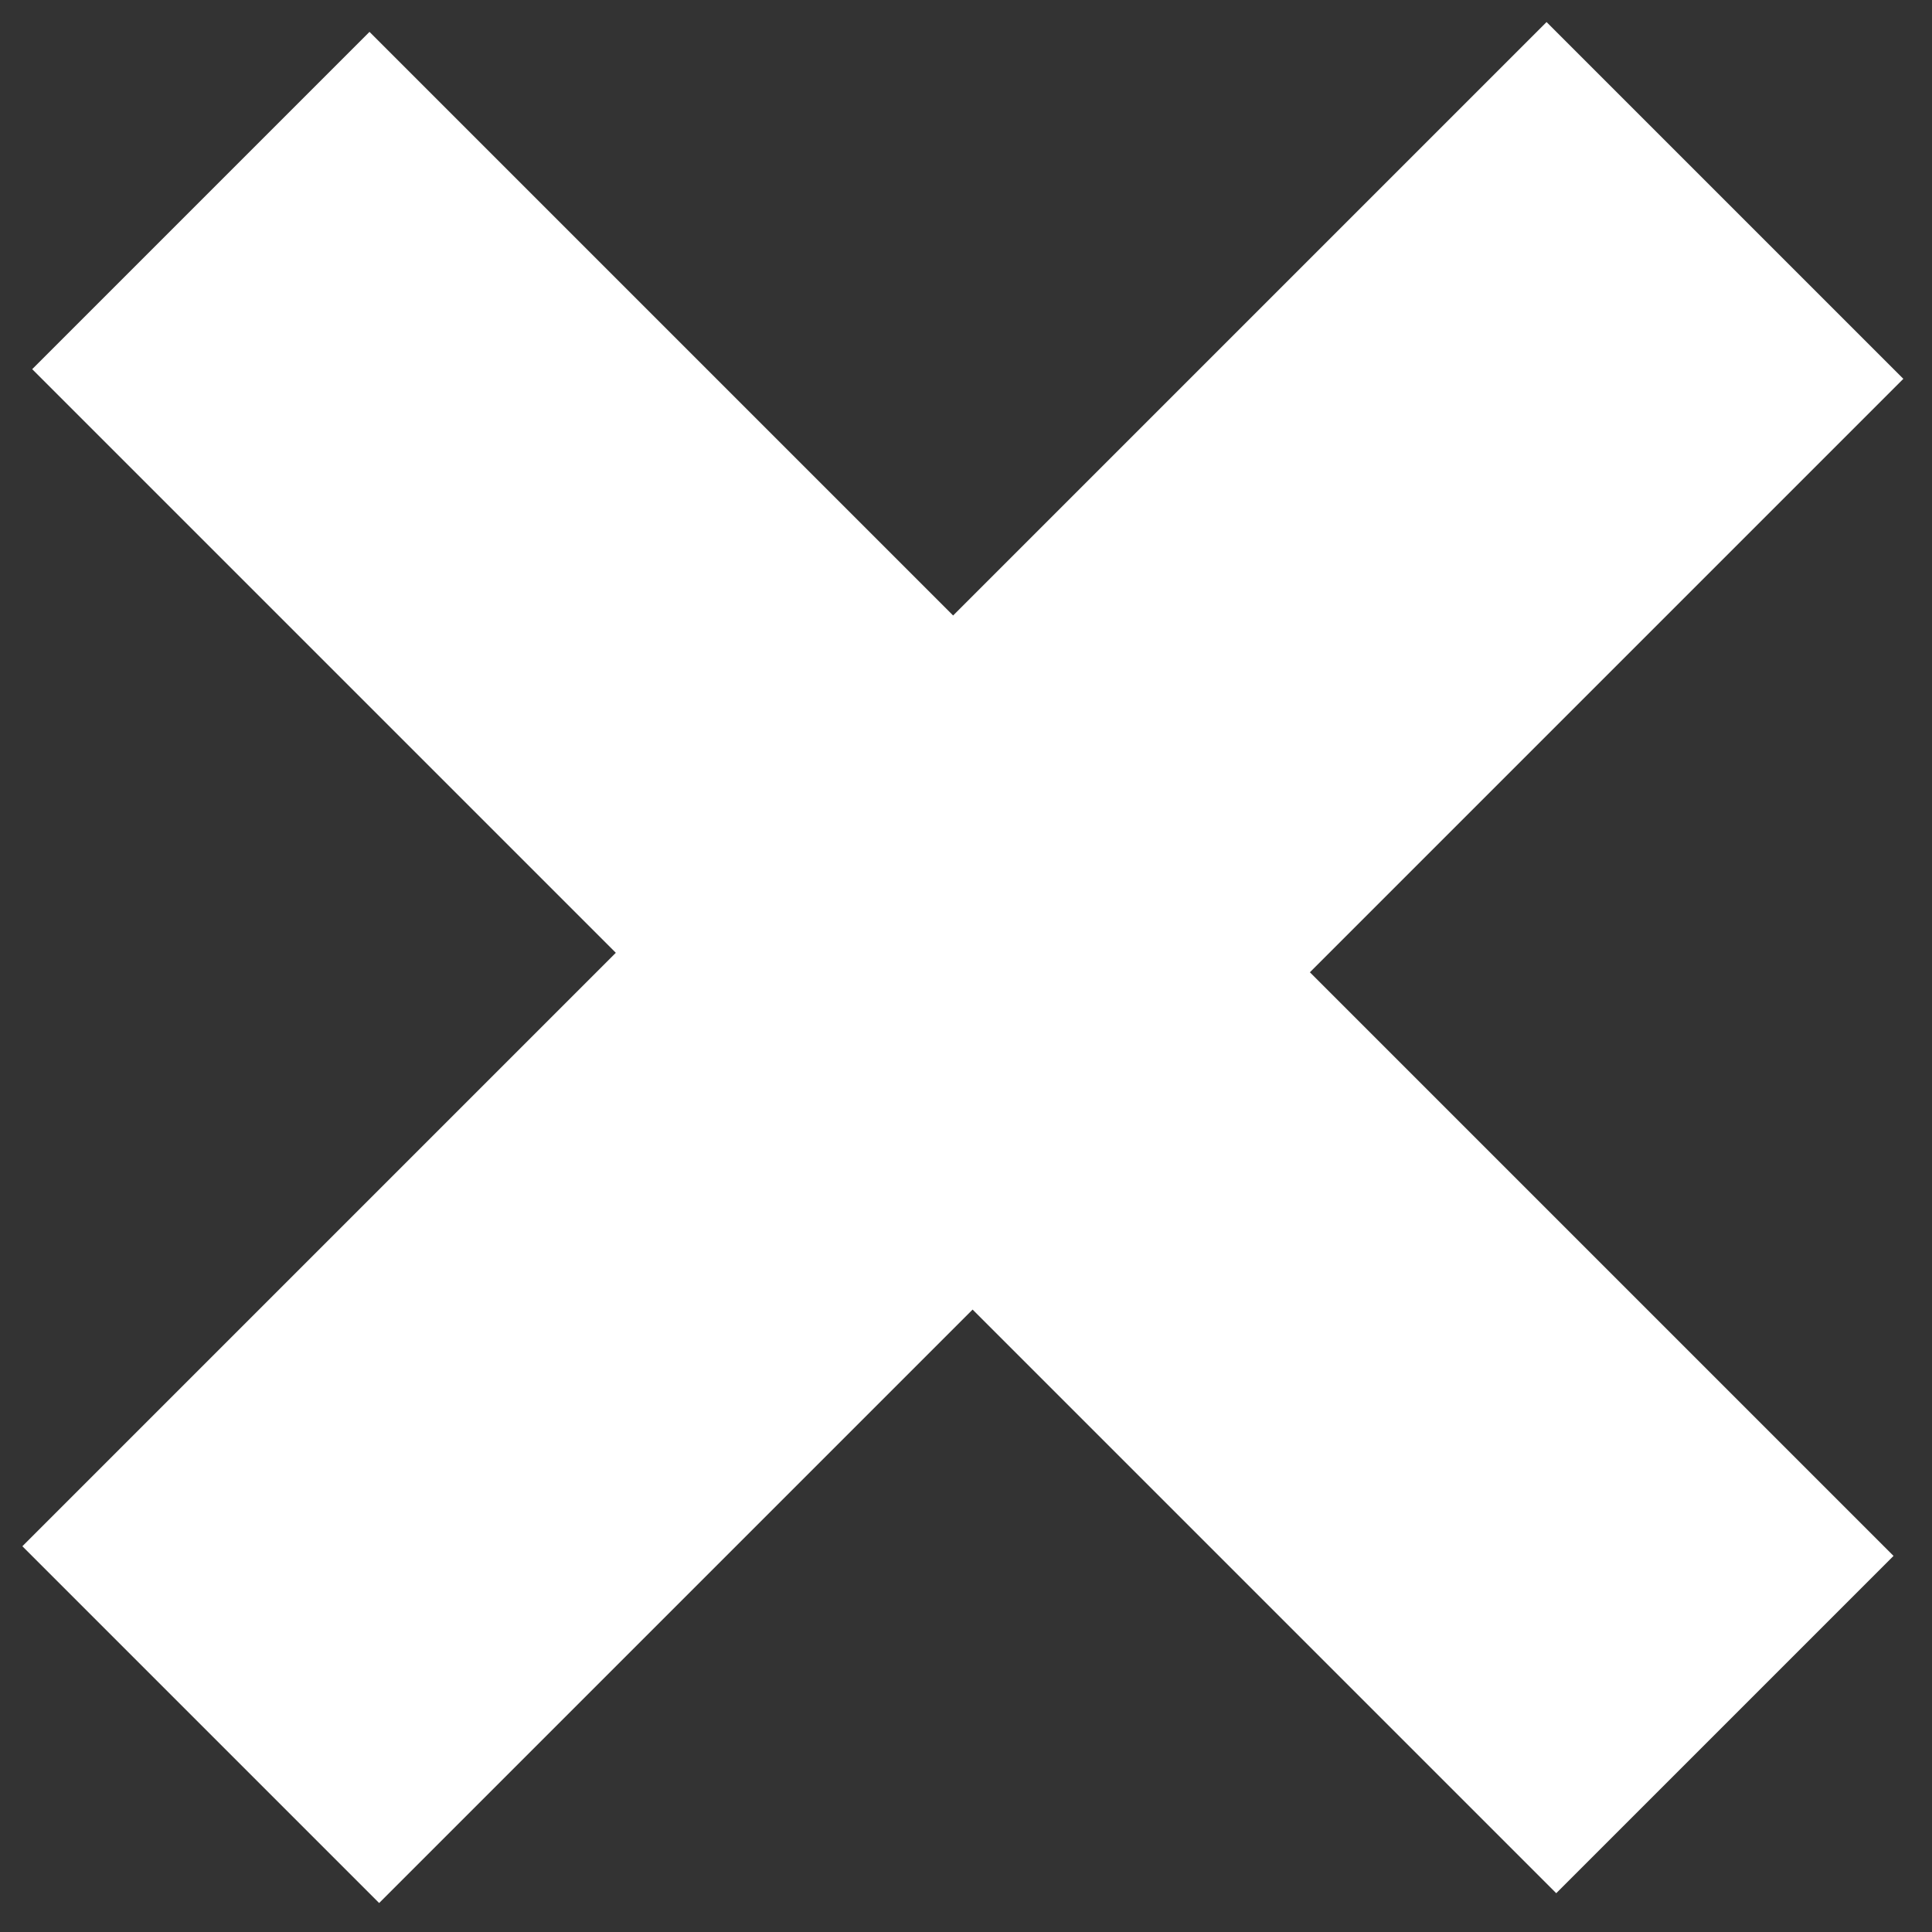 <?xml version="1.0" encoding="UTF-8"?> <svg xmlns="http://www.w3.org/2000/svg" width="12" height="12" viewBox="0 0 12 12" fill="none"><rect x="0" y="0" width="12" height="12" fill="#333333" stroke="none"/><path d="M0.139 9.604L3.825 5.918L0.2 2.293L2.295 0.198L5.92 3.823L9.606 0.137L11.822 2.353L8.136 6.039L11.761 9.664L9.666 11.759L6.041 8.134L2.355 11.82L0.139 9.604Z" fill="white"></path></svg> 